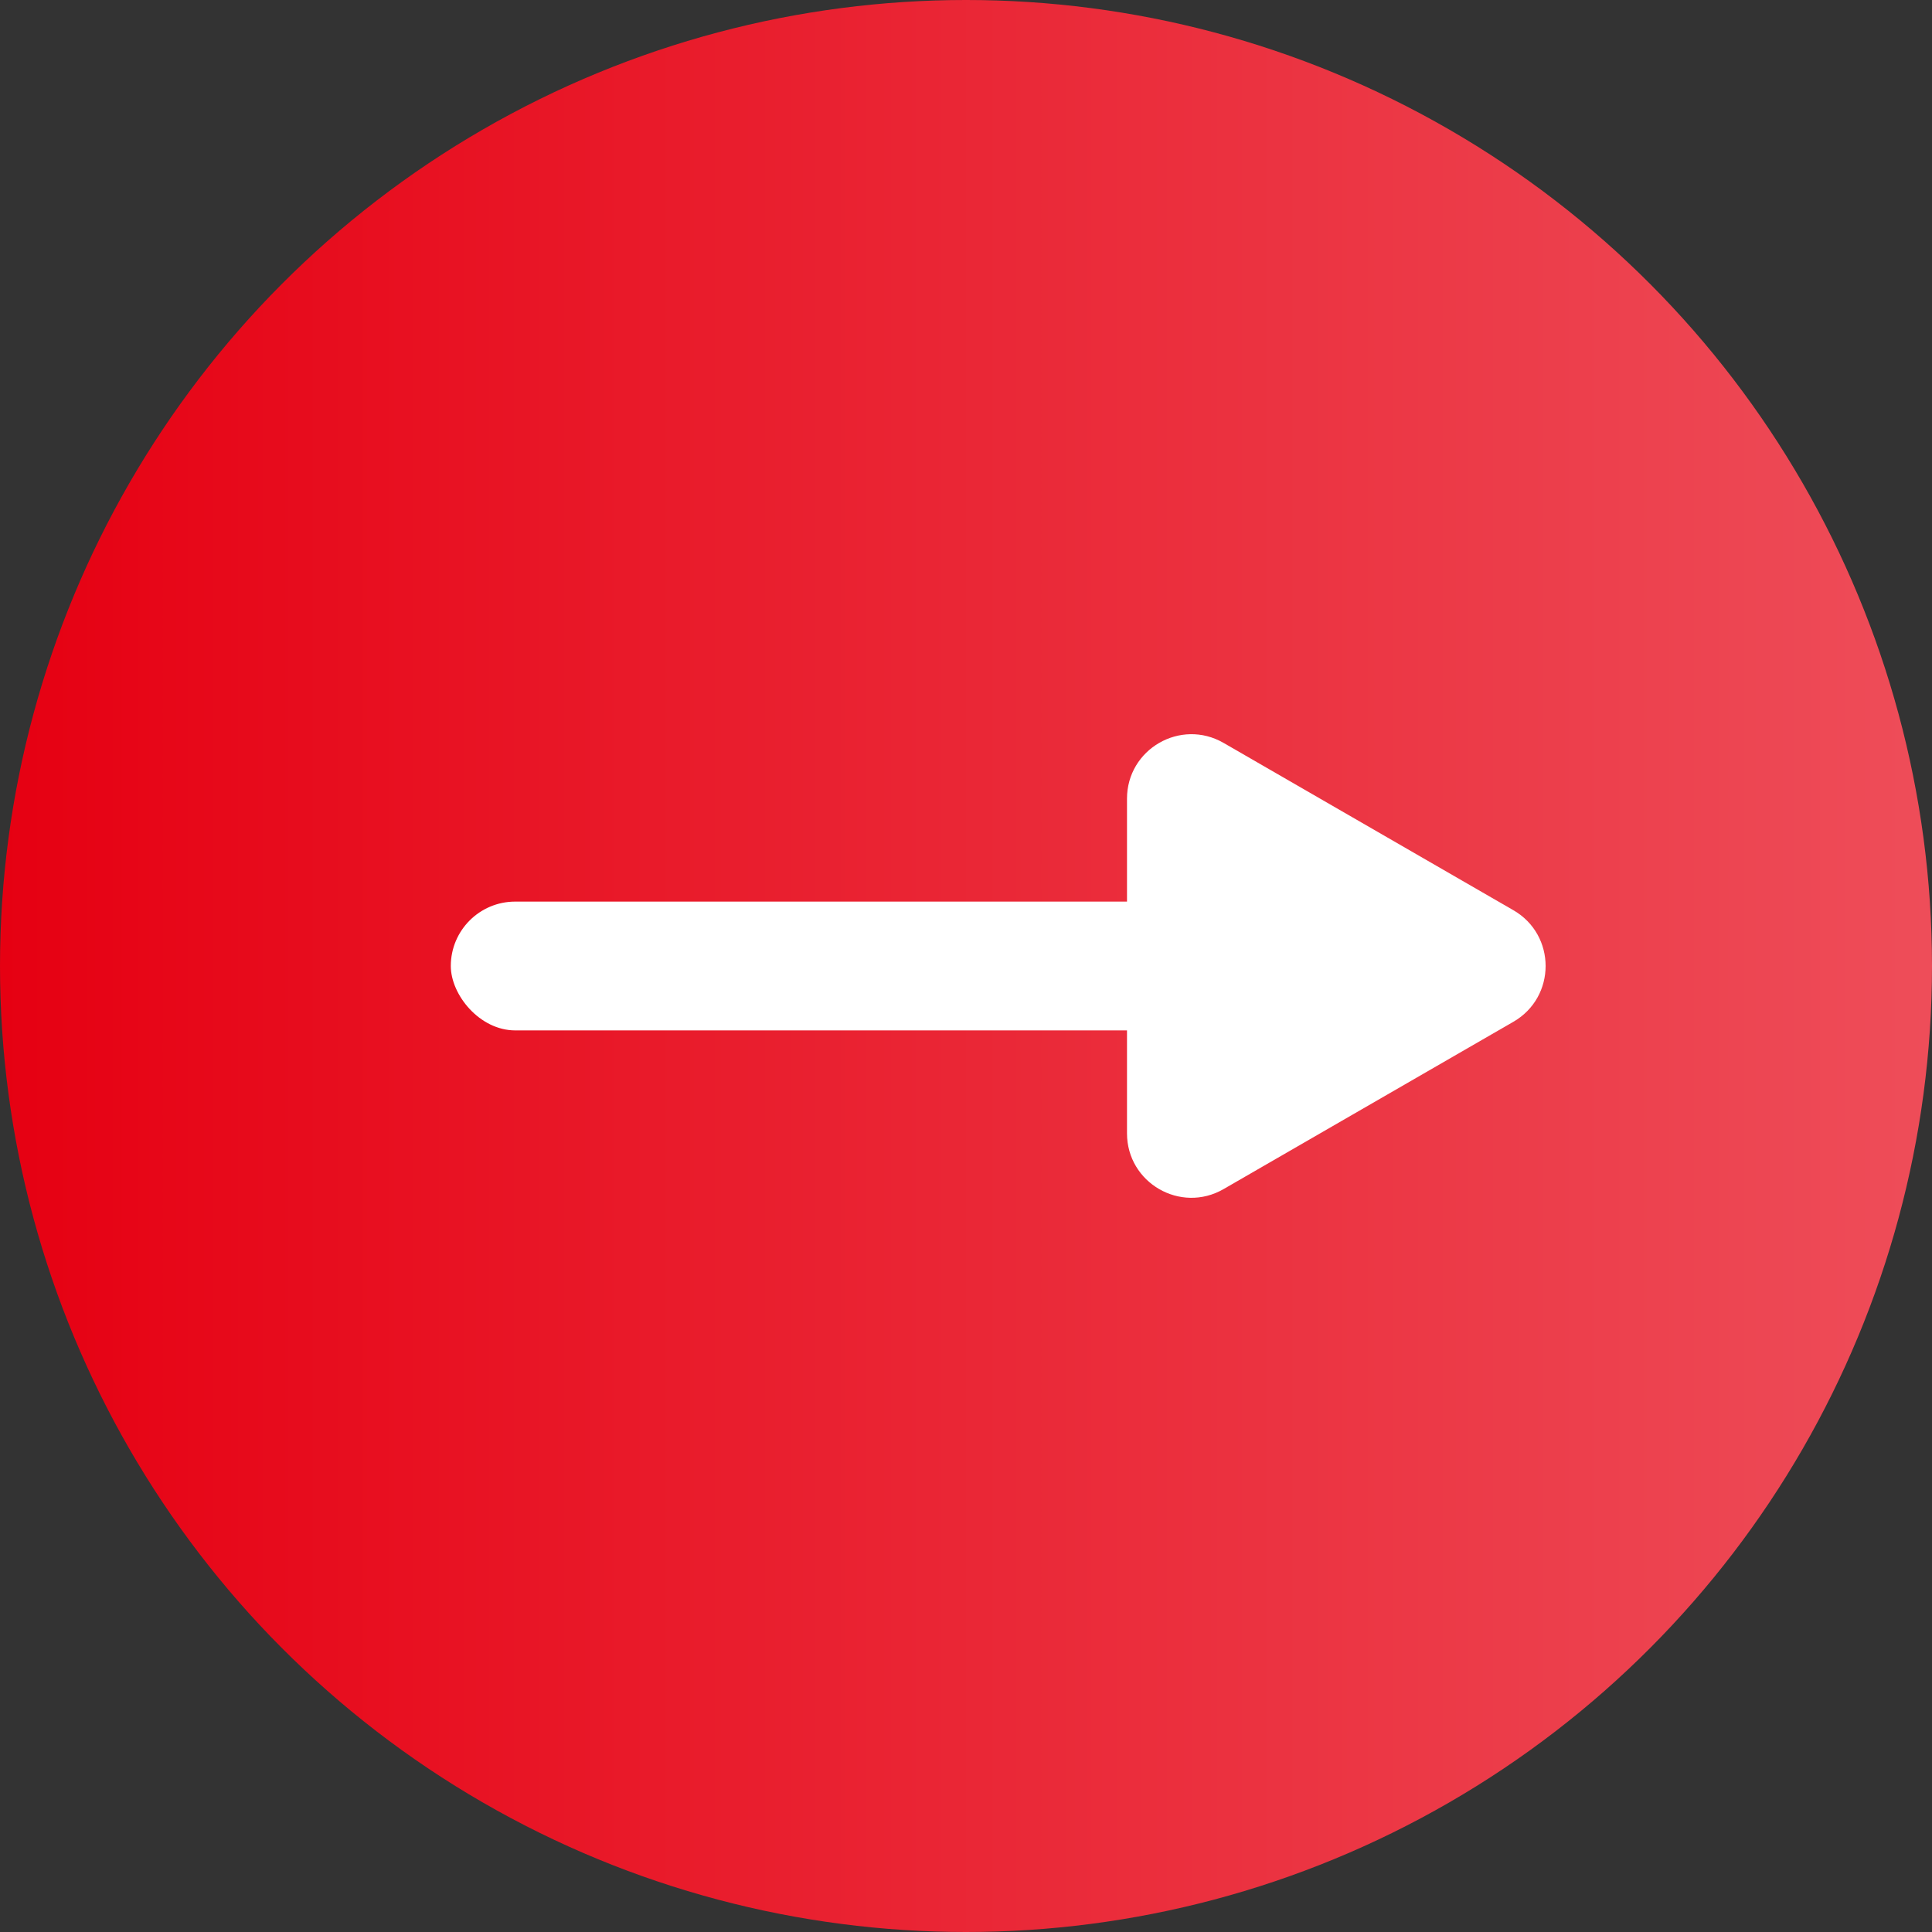 <svg width="30" height="30" viewBox="0 0 30 30" fill="none" xmlns="http://www.w3.org/2000/svg">
<rect x="0" y="0" width="30" height="30" fill="#333333" stroke="none"/>
<circle cx="15" cy="15" r="15" fill="url(#paint0_linear_3_93)"/>
<rect x="7" y="14" width="15" height="2" rx="1" fill="white"/>
<path d="M23.5 14.134C24.167 14.519 24.167 15.481 23.5 15.866L19 18.464C18.333 18.849 17.5 18.368 17.5 17.598L17.5 12.402C17.5 11.632 18.333 11.151 19 11.536L23.5 14.134Z" fill="white"/>
<defs>
<linearGradient id="paint0_linear_3_93" x1="1.4551e-08" y1="15" x2="30" y2="15" gradientUnits="userSpaceOnUse">
<stop stop-color="#E60012"/>
<stop offset="1" stop-color="#EE4D59"/>
</linearGradient>
</defs>
</svg>
